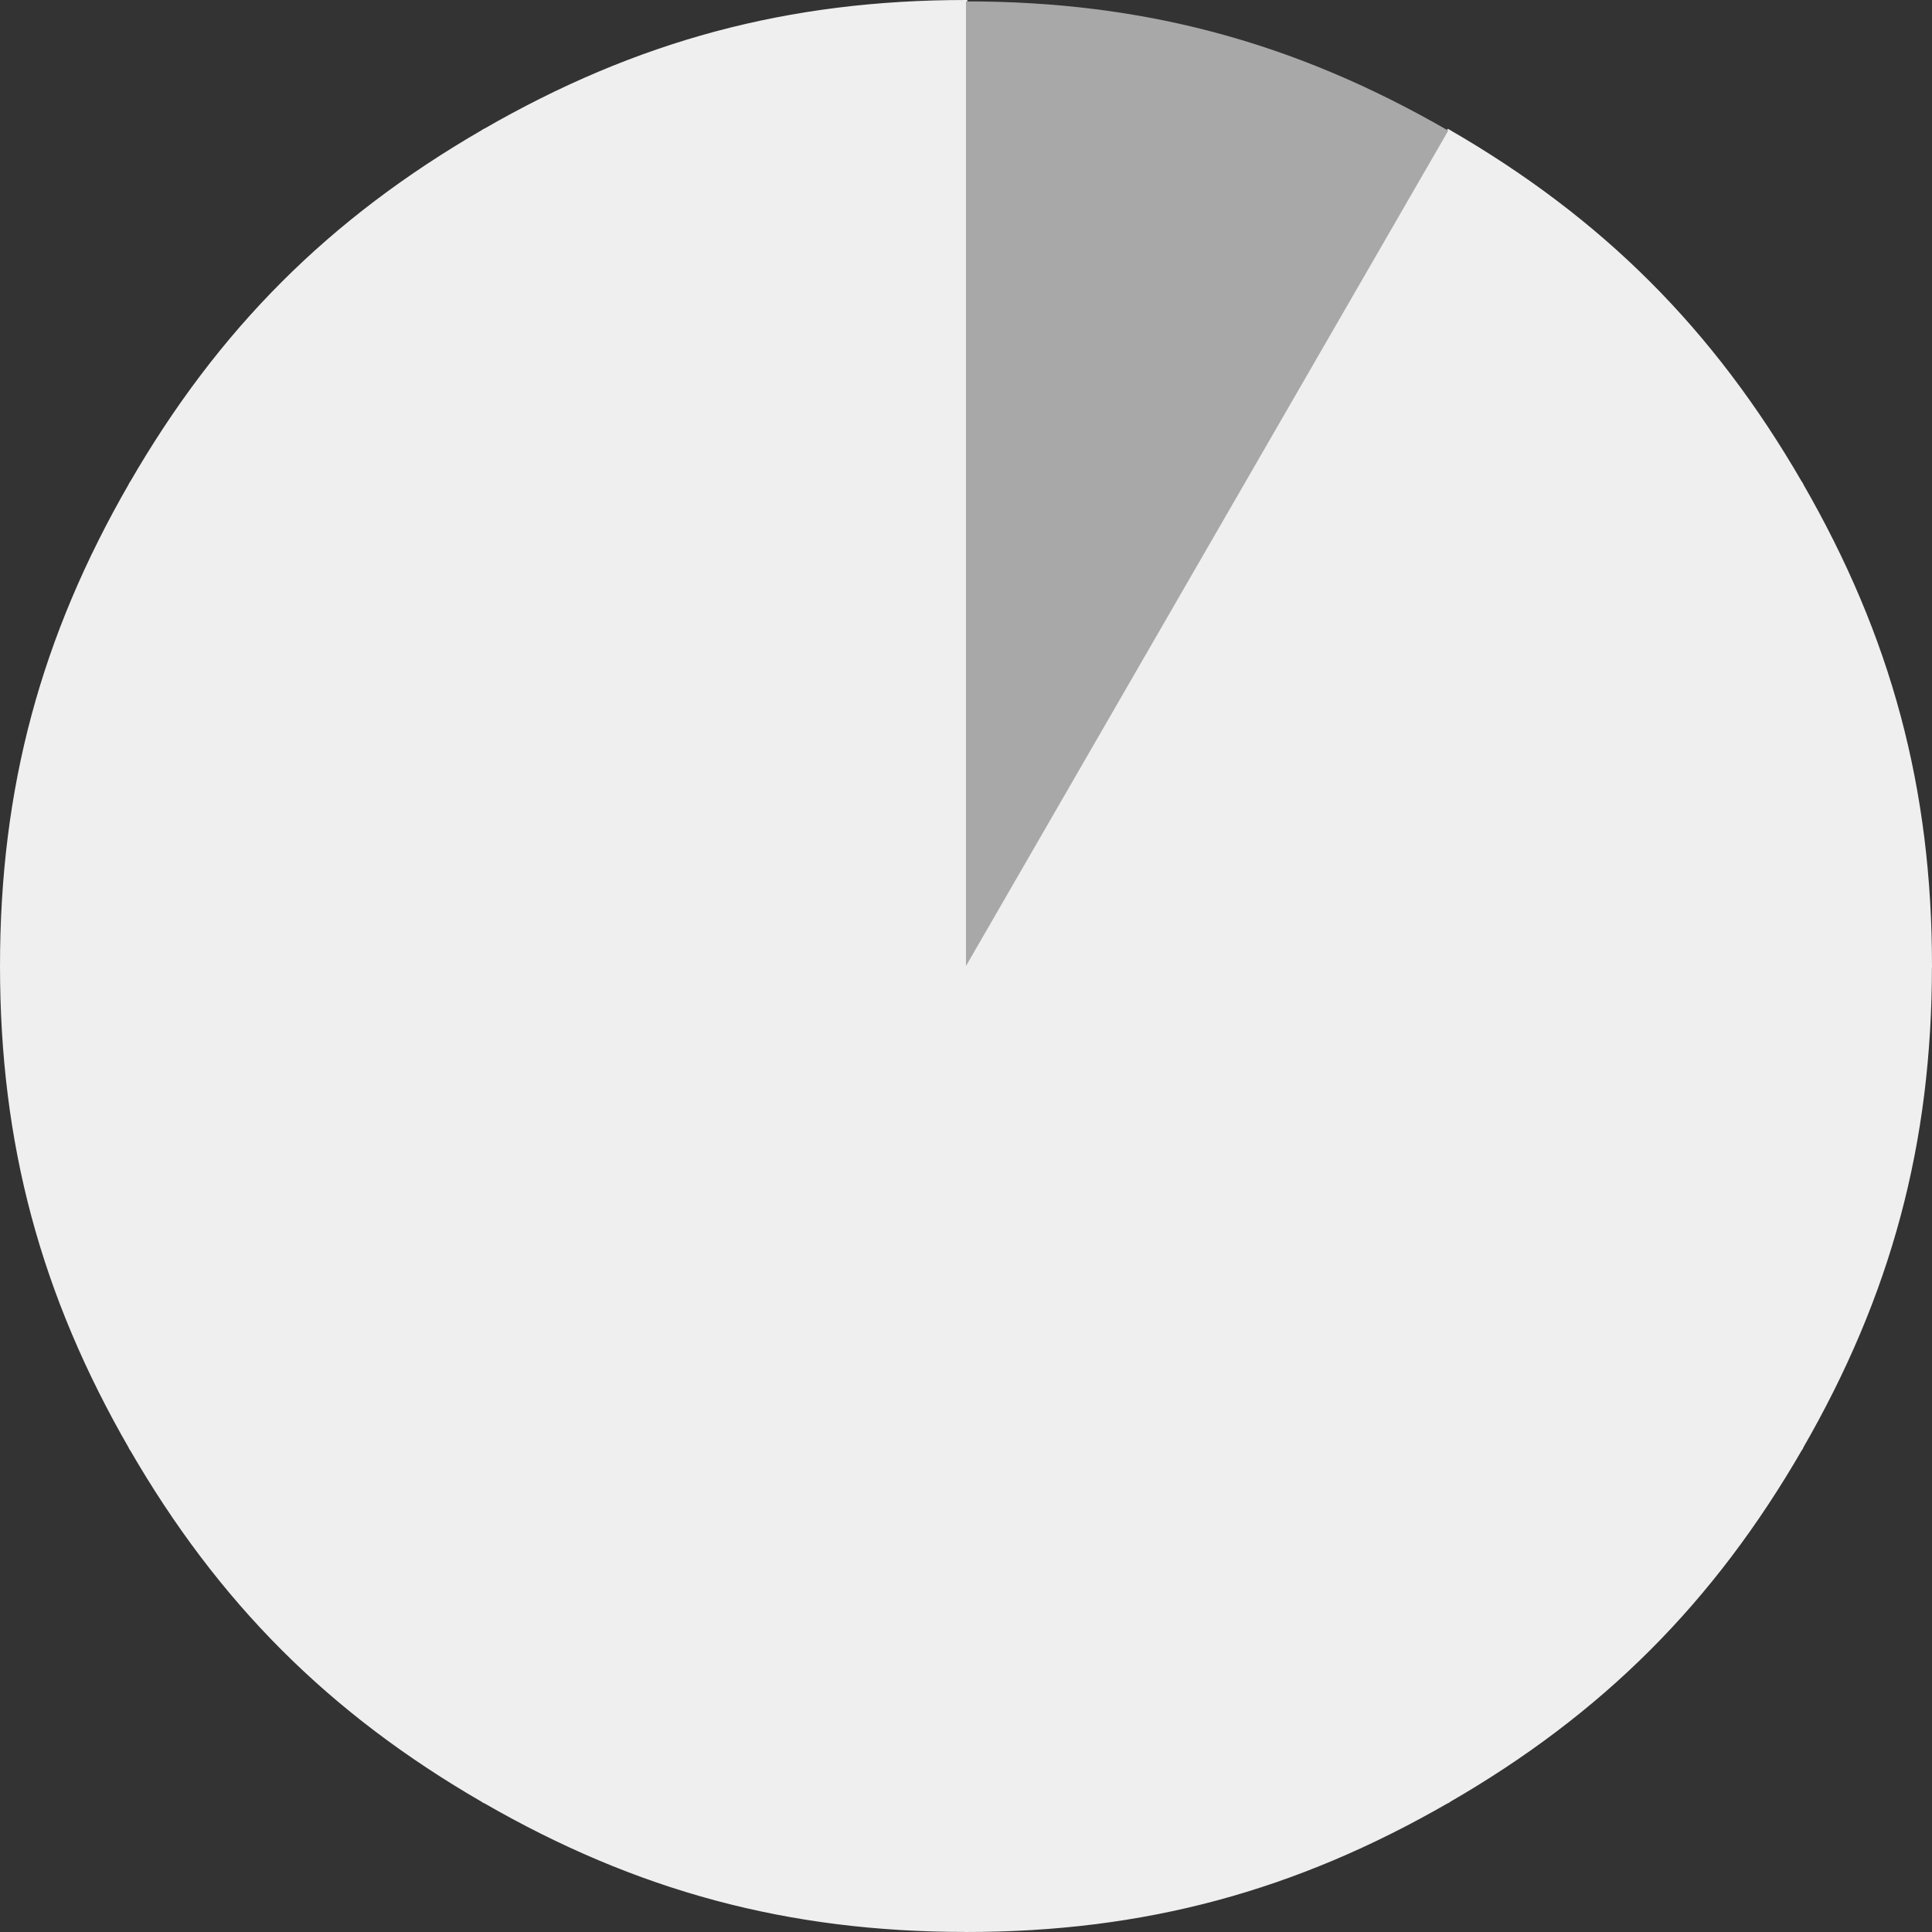 <svg id="Lager_3" xmlns="http://www.w3.org/2000/svg" width="349.19" height="349.19" viewBox="0 0 349.19 349.19">
  <rect x="0" y="0" width="349.19" height="349.19" fill="#333333" stroke="none"/>
  <path id="Path_106" data-name="Path 106" d="M174.59,174.59,87.42,23.61C115.19,7.58,142.53.25,174.59.25Z" fill="#efefef" stroke="#efefef" stroke-miterlimit="10" stroke-width="0.5"/>
  <path id="Path_107" data-name="Path 107" d="M174.59,174.59,23.61,87.42C39.64,59.65,59.66,39.64,87.42,23.61L174.59,174.6Z" fill="#efefef" stroke="#efefef" stroke-miterlimit="10" stroke-width="0.5"/>
  <path id="Path_108" data-name="Path 108" d="M174.59,174.59H.25c0-32.06,7.33-59.4,23.36-87.17L174.6,174.59Z" fill="#efefef" stroke="#efefef" stroke-miterlimit="10" stroke-width="0.5"/>
  <path id="Path_109" data-name="Path 109" d="M174.59,174.59,23.61,261.77C7.58,234,.25,206.66.25,174.59Z" fill="#efefef" stroke="#efefef" stroke-miterlimit="10" stroke-width="0.5"/>
  <path id="Path_110" data-name="Path 110" d="M174.59,174.59,87.42,325.58c-27.77-16.03-47.78-36.05-63.81-63.81L174.6,174.6Z" fill="#efefef" stroke="#efefef" stroke-miterlimit="10" stroke-width="0.5"/>
  <path id="Path_111" data-name="Path 111" d="M174.59,174.59V348.93c-32.06,0-59.4-7.33-87.17-23.36l87.17-150.99Z" fill="#efefef" stroke="#efefef" stroke-miterlimit="10" stroke-width="0.5"/>
  <path id="Path_112" data-name="Path 112" d="M174.59,174.59l87.17,150.99c-27.77,16.03-55.11,23.36-87.17,23.36V174.6Z" fill="#efefef" stroke="#efefef" stroke-miterlimit="10" stroke-width="0.5"/>
  <path id="Path_113" data-name="Path 113" d="M174.59,174.59l150.99,87.17c-16.03,27.77-36.05,47.78-63.81,63.81L174.6,174.58Z" fill="#efefef" stroke="#efefef" stroke-miterlimit="10" stroke-width="0.5"/>
  <path id="Path_114" data-name="Path 114" d="M174.59,174.59H348.93c0,32.06-7.33,59.4-23.36,87.17L174.58,174.59Z" fill="#efefef" stroke="#efefef" stroke-miterlimit="10" stroke-width="0.5"/>
  <path id="Path_115" data-name="Path 115" d="M174.59,174.59,325.58,87.42c16.03,27.77,23.36,55.11,23.36,87.17H174.6Z" fill="#efefef" stroke="#efefef" stroke-miterlimit="10" stroke-width="0.5"/>
  <path id="Path_116" data-name="Path 116" d="M174.59,174.59,261.77,23.61c27.77,16.03,47.78,36.05,63.81,63.81L174.59,174.59Z" fill="#efefef" stroke="#efefef" stroke-miterlimit="10" stroke-width="0.5"/>
  <path id="Path_117" data-name="Path 117" d="M174.59,174.59V.25c32.06,0,59.4,7.33,87.17,23.36L174.59,174.6Z" fill="#a8a8a8"/>
</svg>

